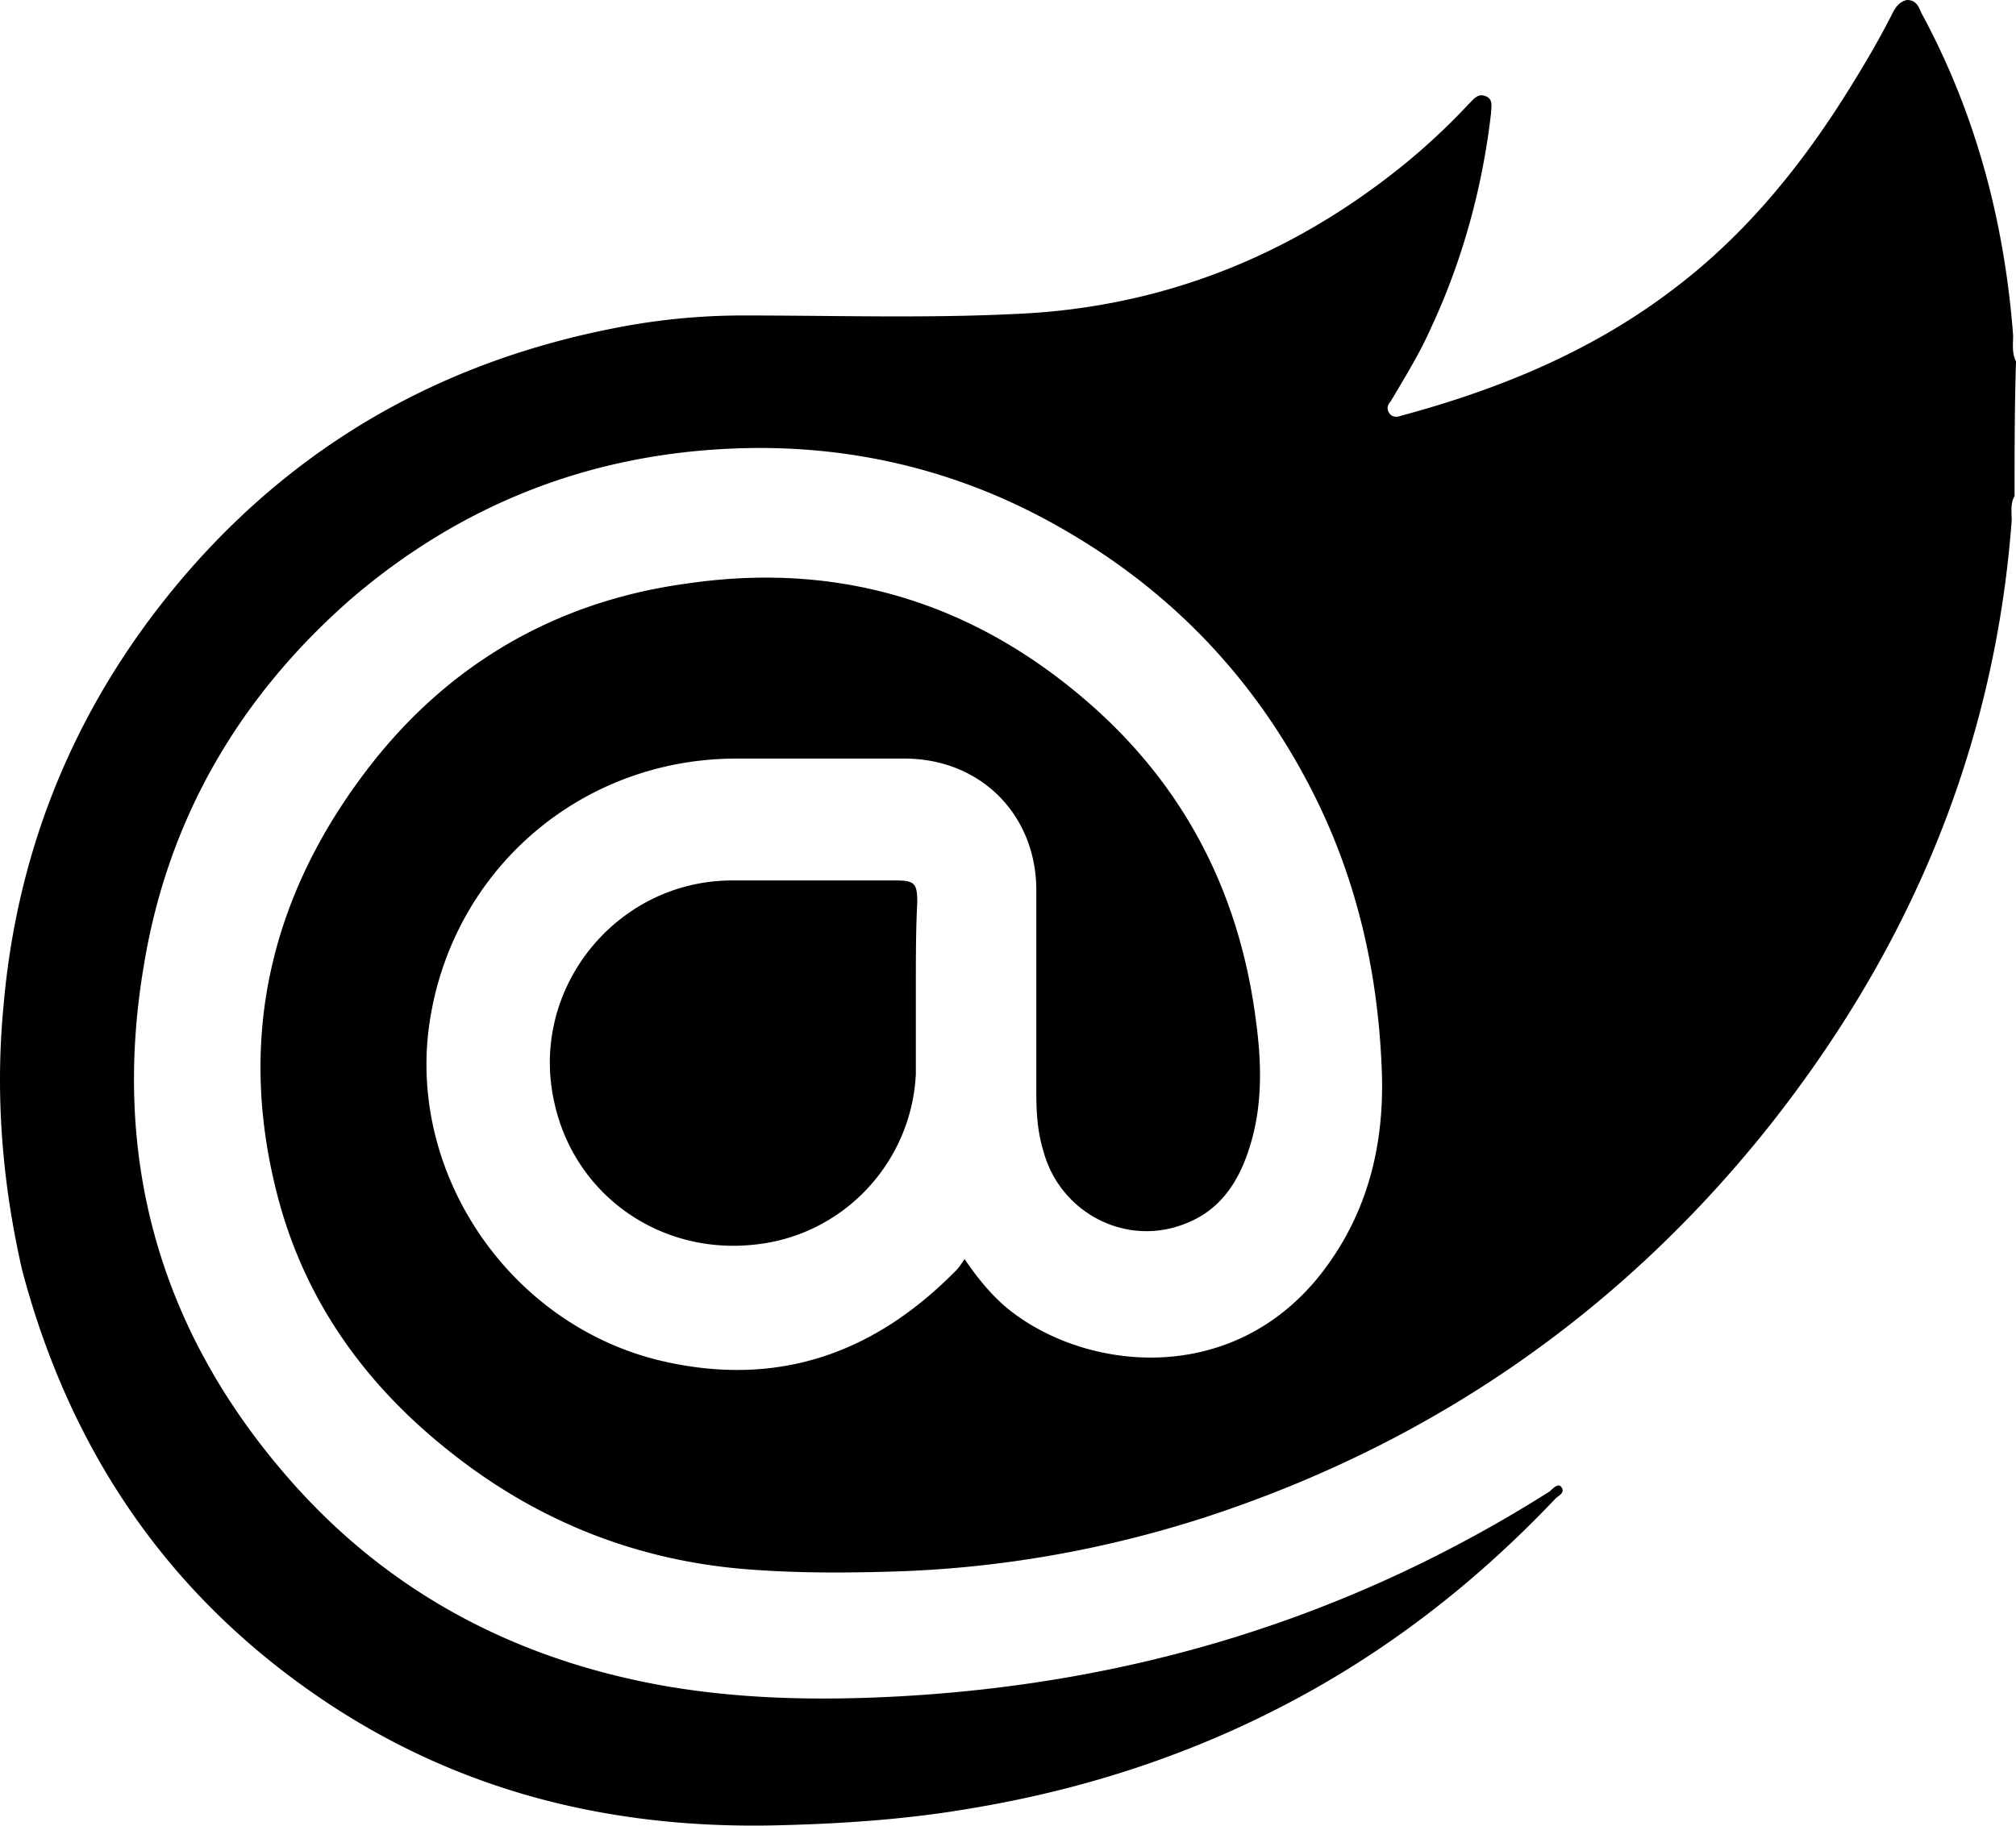 <?xml version="1.0" encoding="UTF-8" standalone="no"?>
<svg
   xmlns:dc="http://purl.org/dc/elements/1.1/"
   xmlns:cc="http://creativecommons.org/ns#"
   xmlns:rdf="http://www.w3.org/1999/02/22-rdf-syntax-ns#"
   xmlns:svg="http://www.w3.org/2000/svg"
   xmlns="http://www.w3.org/2000/svg"
   xmlns:sodipodi="http://sodipodi.sourceforge.net/DTD/sodipodi-0.dtd"
   xmlns:inkscape="http://www.inkscape.org/namespaces/inkscape"
   viewBox="0 0 140.55 127.311"
   version="1.1"
   id="svg4"
   sodipodi:docname="blazor-logo.svg"
   width="140.55"
   height="127.311"
   style="fill:#8867c8"
   inkscape:version="0.92.3 (2405546, 2018-03-11)">
  <defs
     id="defs8" />
  <sodipodi:namedview
     pagecolor="#ffffff"
     bordercolor="#666666"
     borderopacity="1"
     objecttolerance="10"
     gridtolerance="10"
     guidetolerance="10"
     inkscape:pageopacity="0"
     inkscape:pageshadow="2"
     inkscape:window-width="1920"
     inkscape:window-height="962"
     id="namedview6"
     showgrid="false"
     inkscape:zoom="1.7878788"
     inkscape:cx="70.24967"
     inkscape:cy="63.611066"
     inkscape:window-x="0"
     inkscape:window-y="26"
     inkscape:window-maximized="1"
     inkscape:current-layer="svg4" />
  <path
     d="m 140.45,34.6 c -0.3,0.5 -0.2,1.1 -0.2,1.7 -1.2,16 -7.2,30.1 -17.2,42.6 -10.3,12.8 -23.4,21.8 -39,26.9 -7.1,2.3 -14.5,3.6 -22,3.8 -3.5,0.1 -6.9,0.1 -10.4,-0.2 -7.8,-0.7 -14.7,-3.6 -20.7,-8.5 -5.8,-4.7 -9.9,-10.6 -11.7,-17.9 -2.6,-10.4 -0.5,-20 5.8,-28.6 5.6,-7.7 13.3,-12.4 22.8,-13.7 10.8,-1.6 20.4,1.4 28.6,8.8 6.4,5.8 10,13.1 11.1,21.6 0.4,2.9 0.5,5.9 -0.4,8.8 -0.7,2.3 -1.9,4.3 -4.2,5.3 -4.2,1.9 -9,-0.5 -10.2,-4.9 -0.4,-1.3 -0.5,-2.6 -0.5,-4 V 62.1 c 0,-5.3 -3.9,-9.2 -9.2,-9.2 h -11.7 c -10.8,0 -19.8,7.7 -21.4,18.4 -1.6,10.7 5.8,21.4 16.6,23.7 7.9,1.7 14.5,-0.7 20.1,-6.4 0.2,-0.2 0.4,-0.5 0.6,-0.8 0.8,1.2 1.7,2.3 2.7,3.2 5.4,4.7 16.6,6.1 22.9,-3.2 2.6,-3.8 3.6,-8.1 3.5,-12.7 -0.2,-6.8 -1.6,-13.3 -4.6,-19.4 -4.2,-8.5 -10.5,-15 -18.9,-19.5 -6.9,-3.7 -14.4,-5.3 -22.2,-4.9 -9.9,0.5 -18.6,4 -26.1,10.4 -7.8,6.8 -12.8,15.3 -14.5,25.5 -2.3,13.4 1,25.4 9.9,35.7 6.9,8 15.7,12.7 26,14.6 5.5,1 11.1,1.1 16.7,0.8 16.4,-0.9 31.5,-5.5 45.4,-14.3 0.2,-0.2 0.6,-0.6 0.8,-0.3 0.3,0.4 -0.2,0.6 -0.4,0.8 -5.4,5.7 -11.5,10.5 -18.5,14.2 -7,3.7 -14.4,6.1 -22.2,7.4 -4.6,0.8 -9.3,1.1 -14,1.2 -11.1,0.2 -21.4,-2.3 -30.7,-8.4 C 11.95,111.6 4.95,101.4 1.55,88.6 0.15,82.5 -0.35,76.3 0.25,70.1 1.25,58.6 5.65,48.4 13.25,39.7 c 7.9,-9 17.8,-14.5 29.5,-16.8 a 46.04,46.04 0 0 1 9.1,-0.9 c 6.3,0 12.6,0.2 18.8,-0.1 10.2,-0.4 19.3,-4 27.2,-10.4 1.6,-1.3 3.1,-2.7 4.6,-4.3 0.3,-0.3 0.6,-0.7 1.1,-0.5 0.6,0.2 0.4,0.8 0.4,1.2 -0.6,5.2 -2,10.3 -4.2,15 -0.8,1.8 -1.8,3.4 -2.8,5.1 -0.2,0.2 -0.3,0.5 -0.1,0.8 0.2,0.3 0.5,0.3 0.8,0.2 6.7,-1.8 13.1,-4.4 18.7,-8.6 5,-3.7 8.9,-8.4 12.2,-13.6 1.2,-1.9 2.4,-3.9 3.4,-5.9 0.2,-0.4 0.5,-0.8 1,-0.9 0.6,0 0.8,0.4 1,0.9 3.8,7 5.8,14.6 6.4,22.5 0,0.6 -0.1,1.2 0.2,1.8 -0.1,3.2 -0.1,6.3 -0.1,9.4 z m -76.6,34.3 v 6 c -0.3,6.2 -5.1,11.3 -11.3,11.9 -6.6,0.7 -12.5,-3.5 -13.9,-9.9 -1.8,-7.9 4.3,-15.5 12.4,-15.5 h 11.4 c 1.3,0 1.5,0.2 1.5,1.5 -0.1,1.9 -0.1,4 -0.1,6 z"
     id="path2"
     style="fill:#000000"
     inkscape:connector-curvature="0" />
</svg>

